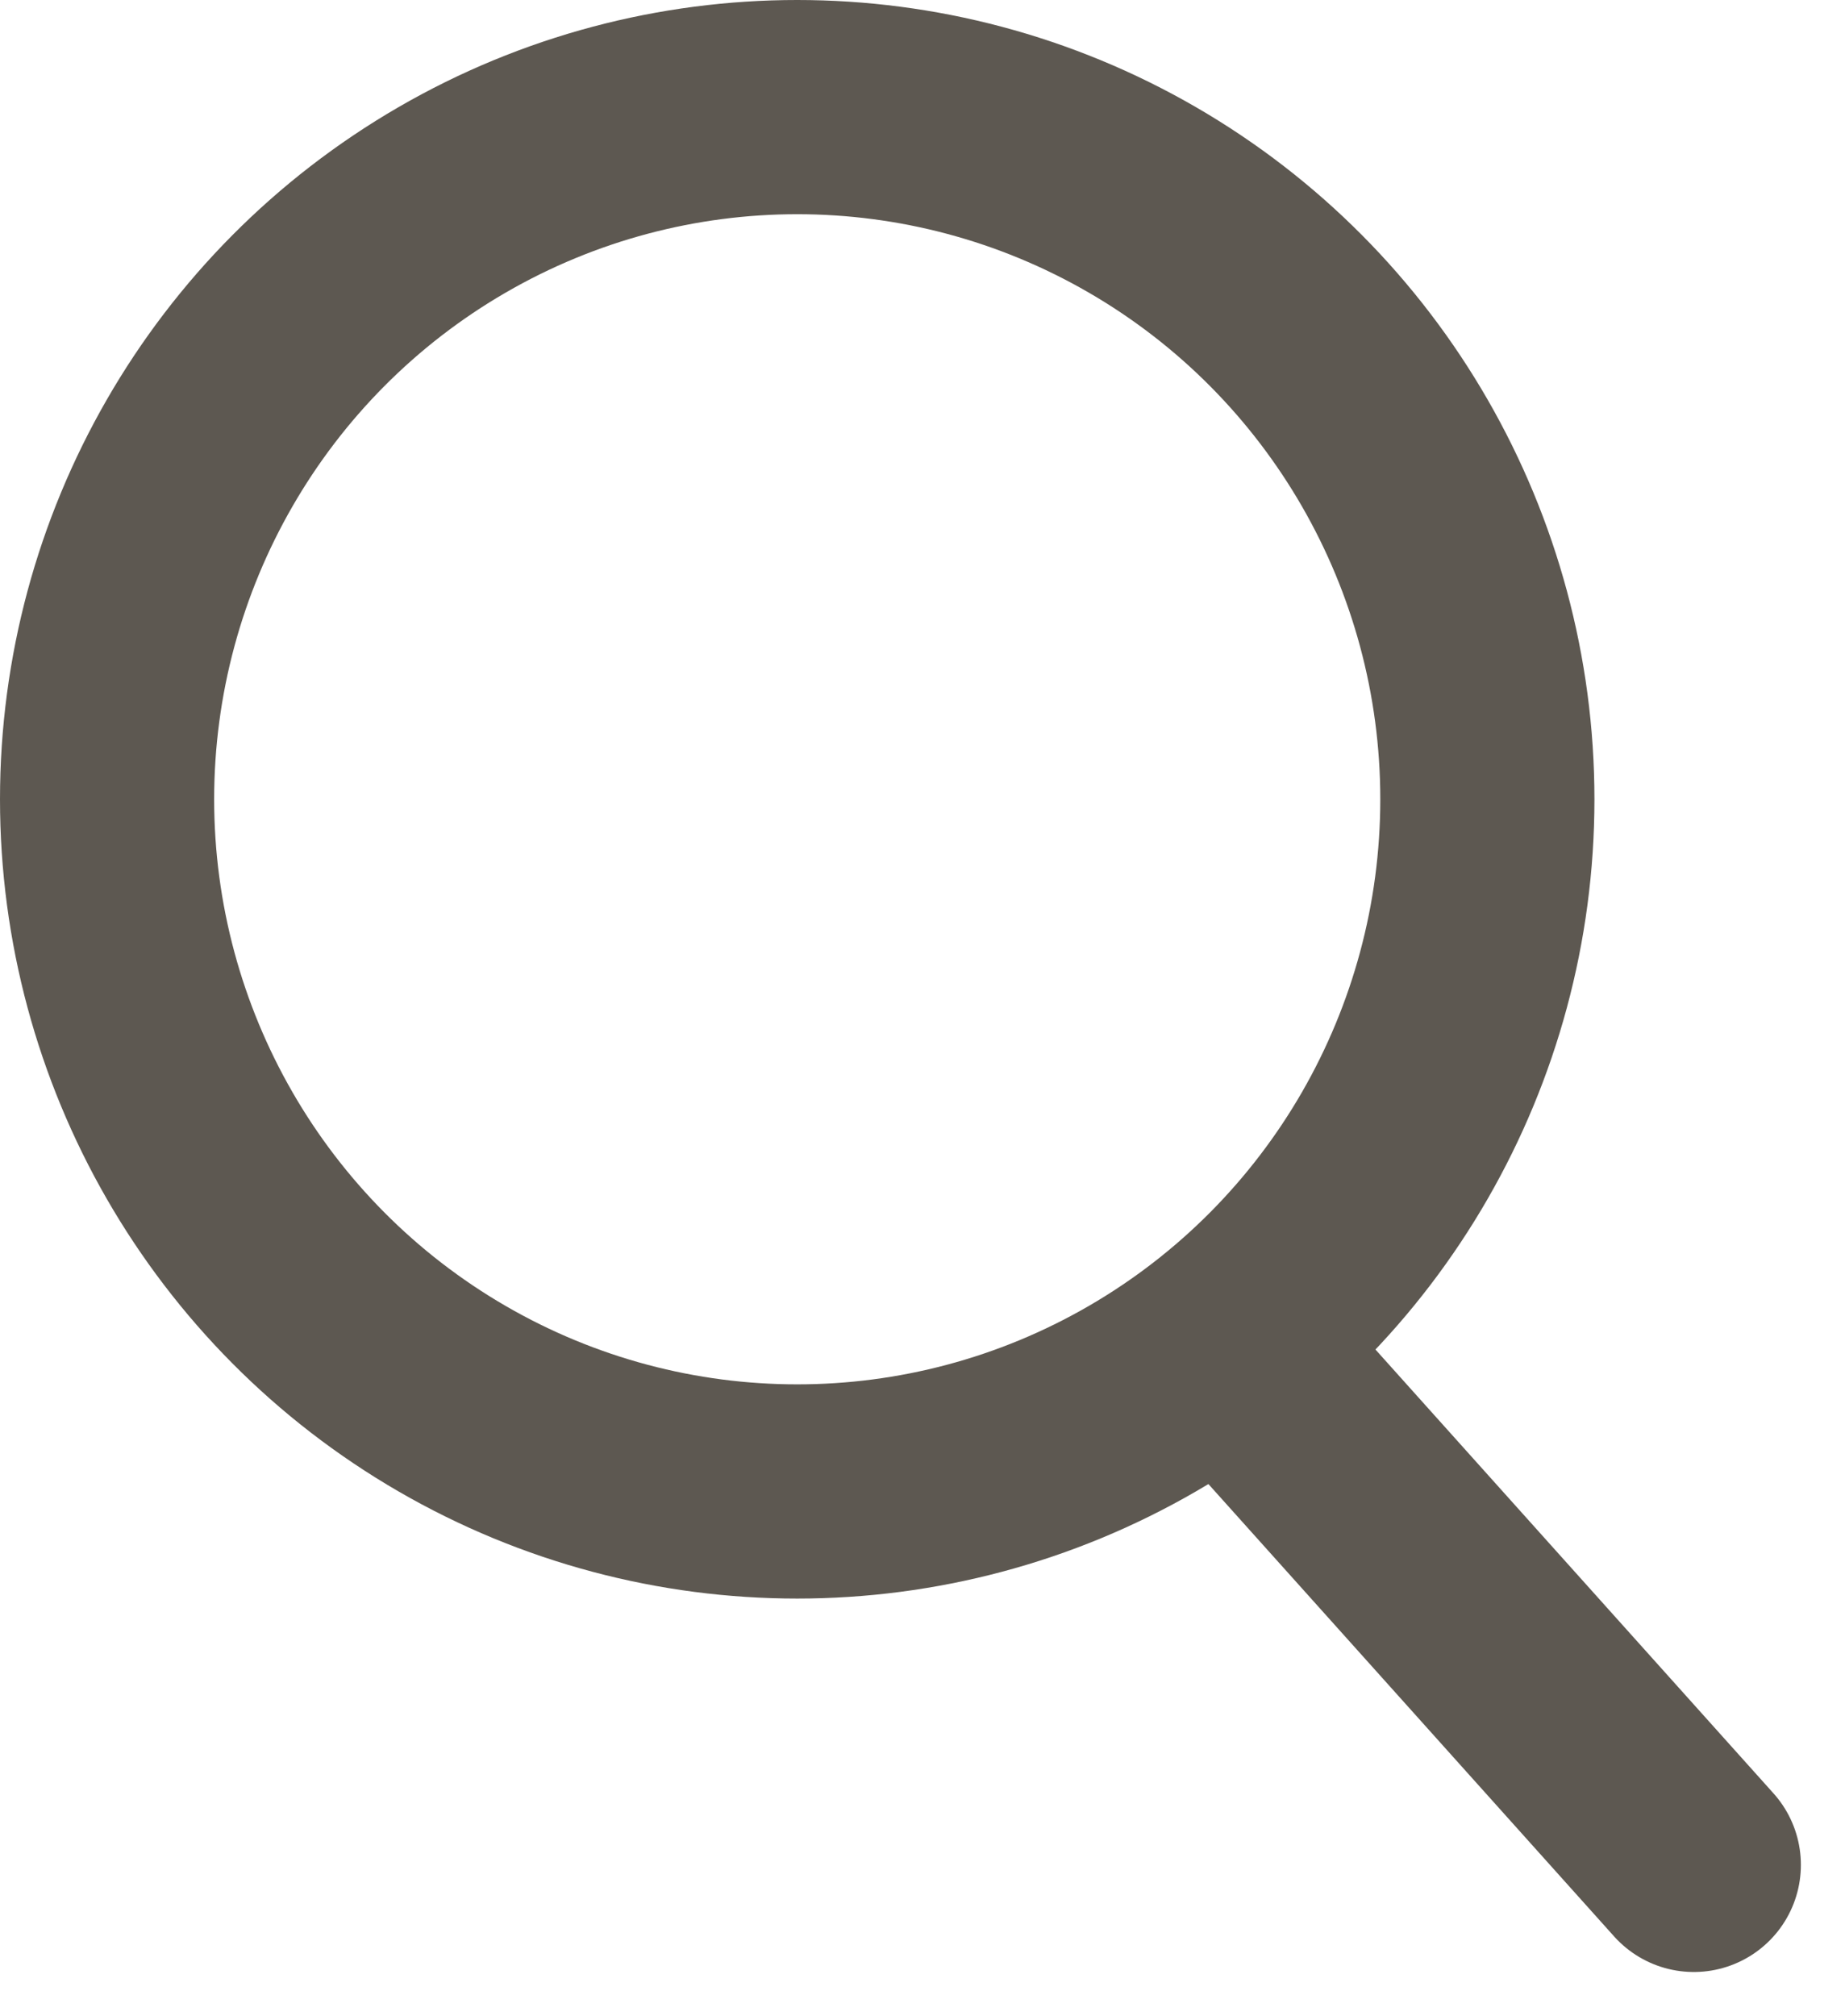 <svg xmlns="http://www.w3.org/2000/svg" width="12.923" height="14.118" viewBox="0 0 12.923 14.118">
  <g id="icon_serch" transform="translate(4679.198 -2255.065)">
    <ellipse id="楕円形_2" data-name="楕円形 2" cx="4.834" cy="4.847" rx="4.834" ry="4.847" transform="translate(-4678.448 2255.815)" fill="none" stroke="#5d5851" stroke-linecap="round" stroke-linejoin="round" stroke-width="1.5"/>
    <line id="線_517" data-name="線 517" x2="3.259" y2="3.633" transform="translate(-4670.593 2264.491)" fill="none" stroke="#5d5851" stroke-linecap="round" stroke-linejoin="round" stroke-width="1.5"/>
  </g>
</svg>
